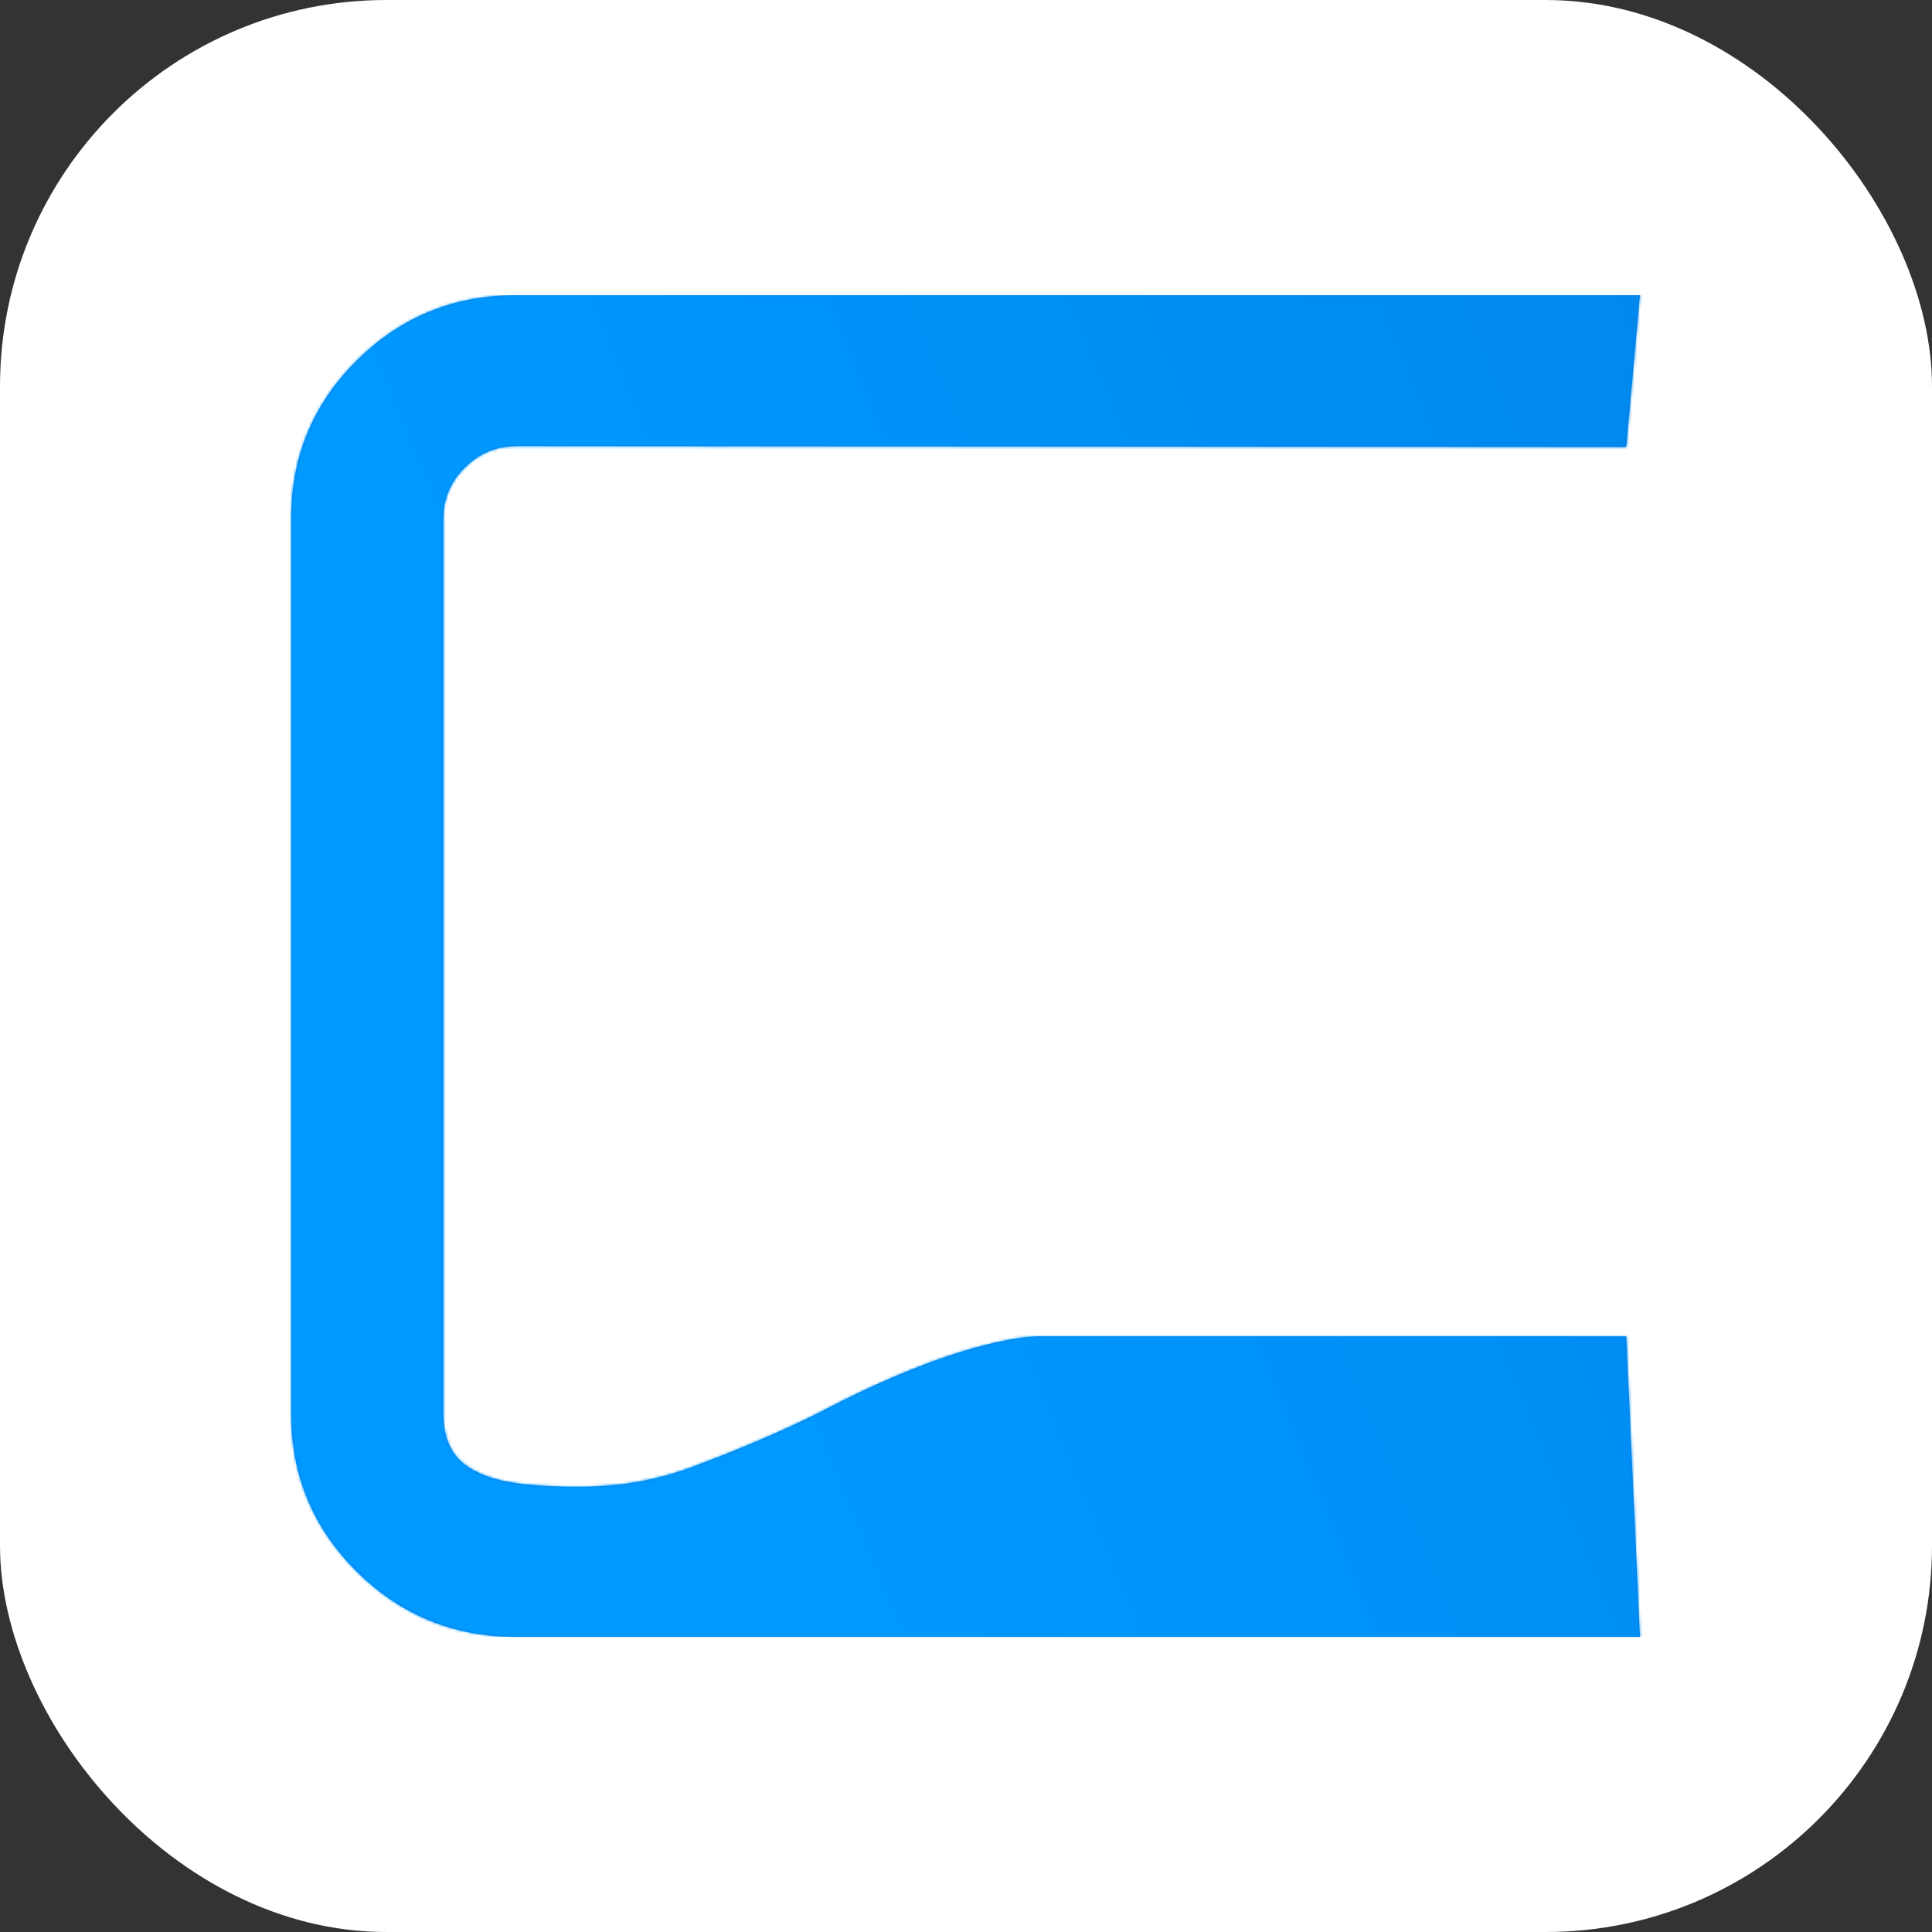 <svg xmlns="http://www.w3.org/2000/svg" version="1.1" xmlns:xlink="http://www.w3.org/1999/xlink" xmlns:svgjs="http://svgjs.dev/svgjs" width="1000" height="1000"><rect width="100%" height="100%" fill="#333333" stroke="none"/><g clip-path="url(#SvgjsClipPath1123)"><rect width="1000" height="1000" fill="#ffffff"></rect><g transform="matrix(1.389,0,0,1.389,150,152.778)"><svg xmlns="http://www.w3.org/2000/svg" version="1.1" xmlns:xlink="http://www.w3.org/1999/xlink" xmlns:svgjs="http://svgjs.dev/svgjs" width="504" height="500"><svg width="504" height="500" viewBox="0 0 504 500" xmlns="http://www.w3.org/2000/svg" xmlns:xlink="http://www.w3.org/1999/xlink">
    <g id="Group">
        <path id="C" fill="#0077dd" fill-rule="evenodd" stroke="none" d="M 498 56.548 L 84.5 56.25 C 77.033 56.25 70.617 58.912 65.25 64.236 C 59.883 69.56 57.2 75.926 57.2 83.333 L 57.2 416.667 C 57.2 424.074 59.181 431.257 65.25 435.764 C 72.78 441.356 83.178 443.599 103 444 C 113.446 444.211 130.182 443.915 149 437 C 170.314 429.168 189.189 420.607 198 416 C 248.421 389.636 274.371 388 279 388 L 498 388 L 503.1 500 L 84.5 500 C 61.167 500 41.333 491.898 25 475.694 C 8.667 459.491 0.5 439.815 0.5 416.667 L 0.5 83.333 C 0.5 60.185 8.667 40.509 25 24.306 C 41.333 8.102 61.167 0 84.5 0 L 503.1 0 Z"></path>
    </g>
    <mask id="mask1" maskUnits="userSpaceOnUse" maskContentUnits="userSpaceOnUse" mask-type="alpha">
        <g id="g1">
            <path id="path1" fill="#0077dd" fill-rule="evenodd" stroke="none" d="M 498 56.548 L 84.5 56.25 C 77.033 56.25 70.617 58.912 65.25 64.236 C 59.883 69.56 57.2 75.926 57.2 83.333 L 57.2 416.667 C 57.2 424.074 59.181 431.257 65.25 435.764 C 72.78 441.356 83.178 443.599 103 444 C 113.446 444.211 130.182 443.915 149 437 C 170.314 429.168 189.189 420.607 198 416 C 248.421 389.636 274.371 388 279 388 L 498 388 L 503.1 500 L 84.5 500 C 61.167 500 41.333 491.898 25 475.694 C 8.667 459.491 0.5 439.815 0.5 416.667 L 0.5 83.333 C 0.5 60.185 8.667 40.509 25 24.306 C 41.333 8.102 61.167 0 84.5 0 L 503.1 0 Z"></path>
            <path id="ooman" fill="#0077dd" fill-rule="evenodd" stroke="none" visibility="hidden" d="M 1188.031 388 C 1194.982 388 1200.904 390.446 1205.796 395.338 C 1210.688 400.23 1213.134 406.152 1213.134 413.103 L 1213.134 500 L 1192.279 500 L 1192.279 413.103 C 1192.279 411.945 1191.86 410.947 1191.024 410.11 C 1190.187 409.274 1189.189 408.855 1188.031 408.855 L 1124.307 408.855 C 1123.148 408.855 1122.15 409.274 1121.313 410.11 C 1120.477 410.947 1120.058 411.945 1120.058 413.103 L 1120.058 500 L 1099.203 500 L 1099.203 388 Z M 1057.493 388 C 1064.444 388 1070.366 390.446 1075.258 395.338 C 1080.15 400.23 1082.596 406.152 1082.596 413.103 L 1082.596 500 L 993.769 500 C 986.817 500 980.895 497.554 976.003 492.662 C 971.111 487.77 968.665 481.848 968.665 474.897 L 968.665 433.572 L 1061.741 433.572 L 1061.741 413.103 C 1061.741 411.945 1061.323 410.947 1060.486 410.11 C 1059.649 409.274 1058.651 408.855 1057.493 408.855 L 968.665 408.855 L 968.665 388 Z M 1061.741 479.145 L 1061.741 454.428 L 989.52 454.428 L 989.52 474.897 C 989.52 476.055 989.939 477.053 990.776 477.89 C 991.612 478.726 992.61 479.145 993.769 479.145 Z M 925.217 388 C 932.169 388 938.09 390.446 942.982 395.338 C 947.874 400.23 950.32 406.152 950.32 413.103 L 950.32 500 L 929.658 500 L 929.658 413.103 C 929.658 411.945 929.24 410.947 928.403 410.11 C 927.566 409.274 926.504 408.855 925.217 408.855 L 880.996 408.855 C 879.838 408.855 878.84 409.274 878.003 410.11 C 877.166 410.947 876.748 411.945 876.748 413.103 L 876.748 500 L 855.893 500 L 855.893 413.103 C 855.893 411.945 855.474 410.947 854.638 410.11 C 853.801 409.274 852.803 408.855 851.644 408.855 L 807.231 408.855 C 806.072 408.855 805.074 409.274 804.238 410.11 C 803.401 410.947 802.982 411.945 802.982 413.103 L 802.982 500 L 782.127 500 L 782.127 388 Z M 673.024 388 L 736.748 388 C 743.7 388 749.621 390.446 754.513 395.338 C 759.405 400.23 761.851 406.152 761.851 413.103 L 761.851 474.897 C 761.851 481.848 759.405 487.77 754.513 492.662 C 749.621 497.554 743.7 500 736.748 500 L 673.024 500 C 666.072 500 660.15 497.554 655.258 492.662 C 650.366 487.77 647.92 481.848 647.92 474.897 L 647.92 413.103 C 647.92 406.152 650.366 400.23 655.258 395.338 C 660.15 390.446 666.072 388 673.024 388 Z M 736.748 408.855 L 673.024 408.855 C 671.865 408.855 670.867 409.274 670.031 410.11 C 669.194 410.947 668.776 411.945 668.776 413.103 L 668.776 474.897 C 668.776 476.055 669.194 477.053 670.031 477.89 C 670.867 478.726 671.865 479.145 673.024 479.145 L 736.748 479.145 C 737.906 479.145 738.904 478.726 739.741 477.89 C 740.578 477.053 740.996 476.055 740.996 474.897 L 740.996 413.103 C 740.996 411.945 740.578 410.947 739.741 410.11 C 738.904 409.274 737.906 408.855 736.748 408.855 Z M 545.189 388 L 608.913 388 C 615.865 388 621.787 390.446 626.679 395.338 C 631.571 400.23 634.017 406.152 634.017 413.103 L 634.017 474.897 C 634.017 481.848 631.571 487.77 626.679 492.662 C 621.787 497.554 615.865 500 608.913 500 L 545.189 500 C 538.238 500 532.316 497.554 527.424 492.662 C 522.532 487.77 520.086 481.848 520.086 474.897 L 516 413 C 516 408.968 515 388 515 388 C 515 388 538.238 388 545.189 388 Z M 608.913 408.855 L 545.189 408.855 C 544.031 408.855 543.033 409.274 542.196 410.11 C 541.359 410.947 540.941 411.945 540.941 413.103 L 540.941 474.897 C 540.941 476.055 541.359 477.053 542.196 477.89 C 543.033 478.726 544.031 479.145 545.189 479.145 L 608.913 479.145 C 610.072 479.145 611.07 478.726 611.907 477.89 C 612.743 477.053 613.162 476.055 613.162 474.897 L 613.162 413.103 C 613.162 411.945 612.743 410.947 611.907 410.11 C 611.07 409.274 610.072 408.855 608.913 408.855 Z"></path>
        </g>
    </mask>
    <g id="g2" mask="url(#mask1)">
        <linearGradient id="linearGradient1" x1="183.57" y1="426.561" x2="1041.412" y2="72.957" gradientUnits="userSpaceOnUse">
            <stop offset="0" stop-color="#0099ff" stop-opacity="1"></stop>
            <stop offset="1" stop-color="#0077dd" stop-opacity="1"></stop>
        </linearGradient>
        <path id="Blue-Gradient" fill="url(#linearGradient1)" fill-rule="evenodd" stroke="none" d="M 0 500 L 1213 500 L 1213 0 L 0 0 Z"></path>
    </g>
</svg></svg></g></g><defs><clipPath id="SvgjsClipPath1123"><rect width="1000" height="1000" x="0" y="0" rx="200" ry="200"></rect></clipPath></defs></svg>